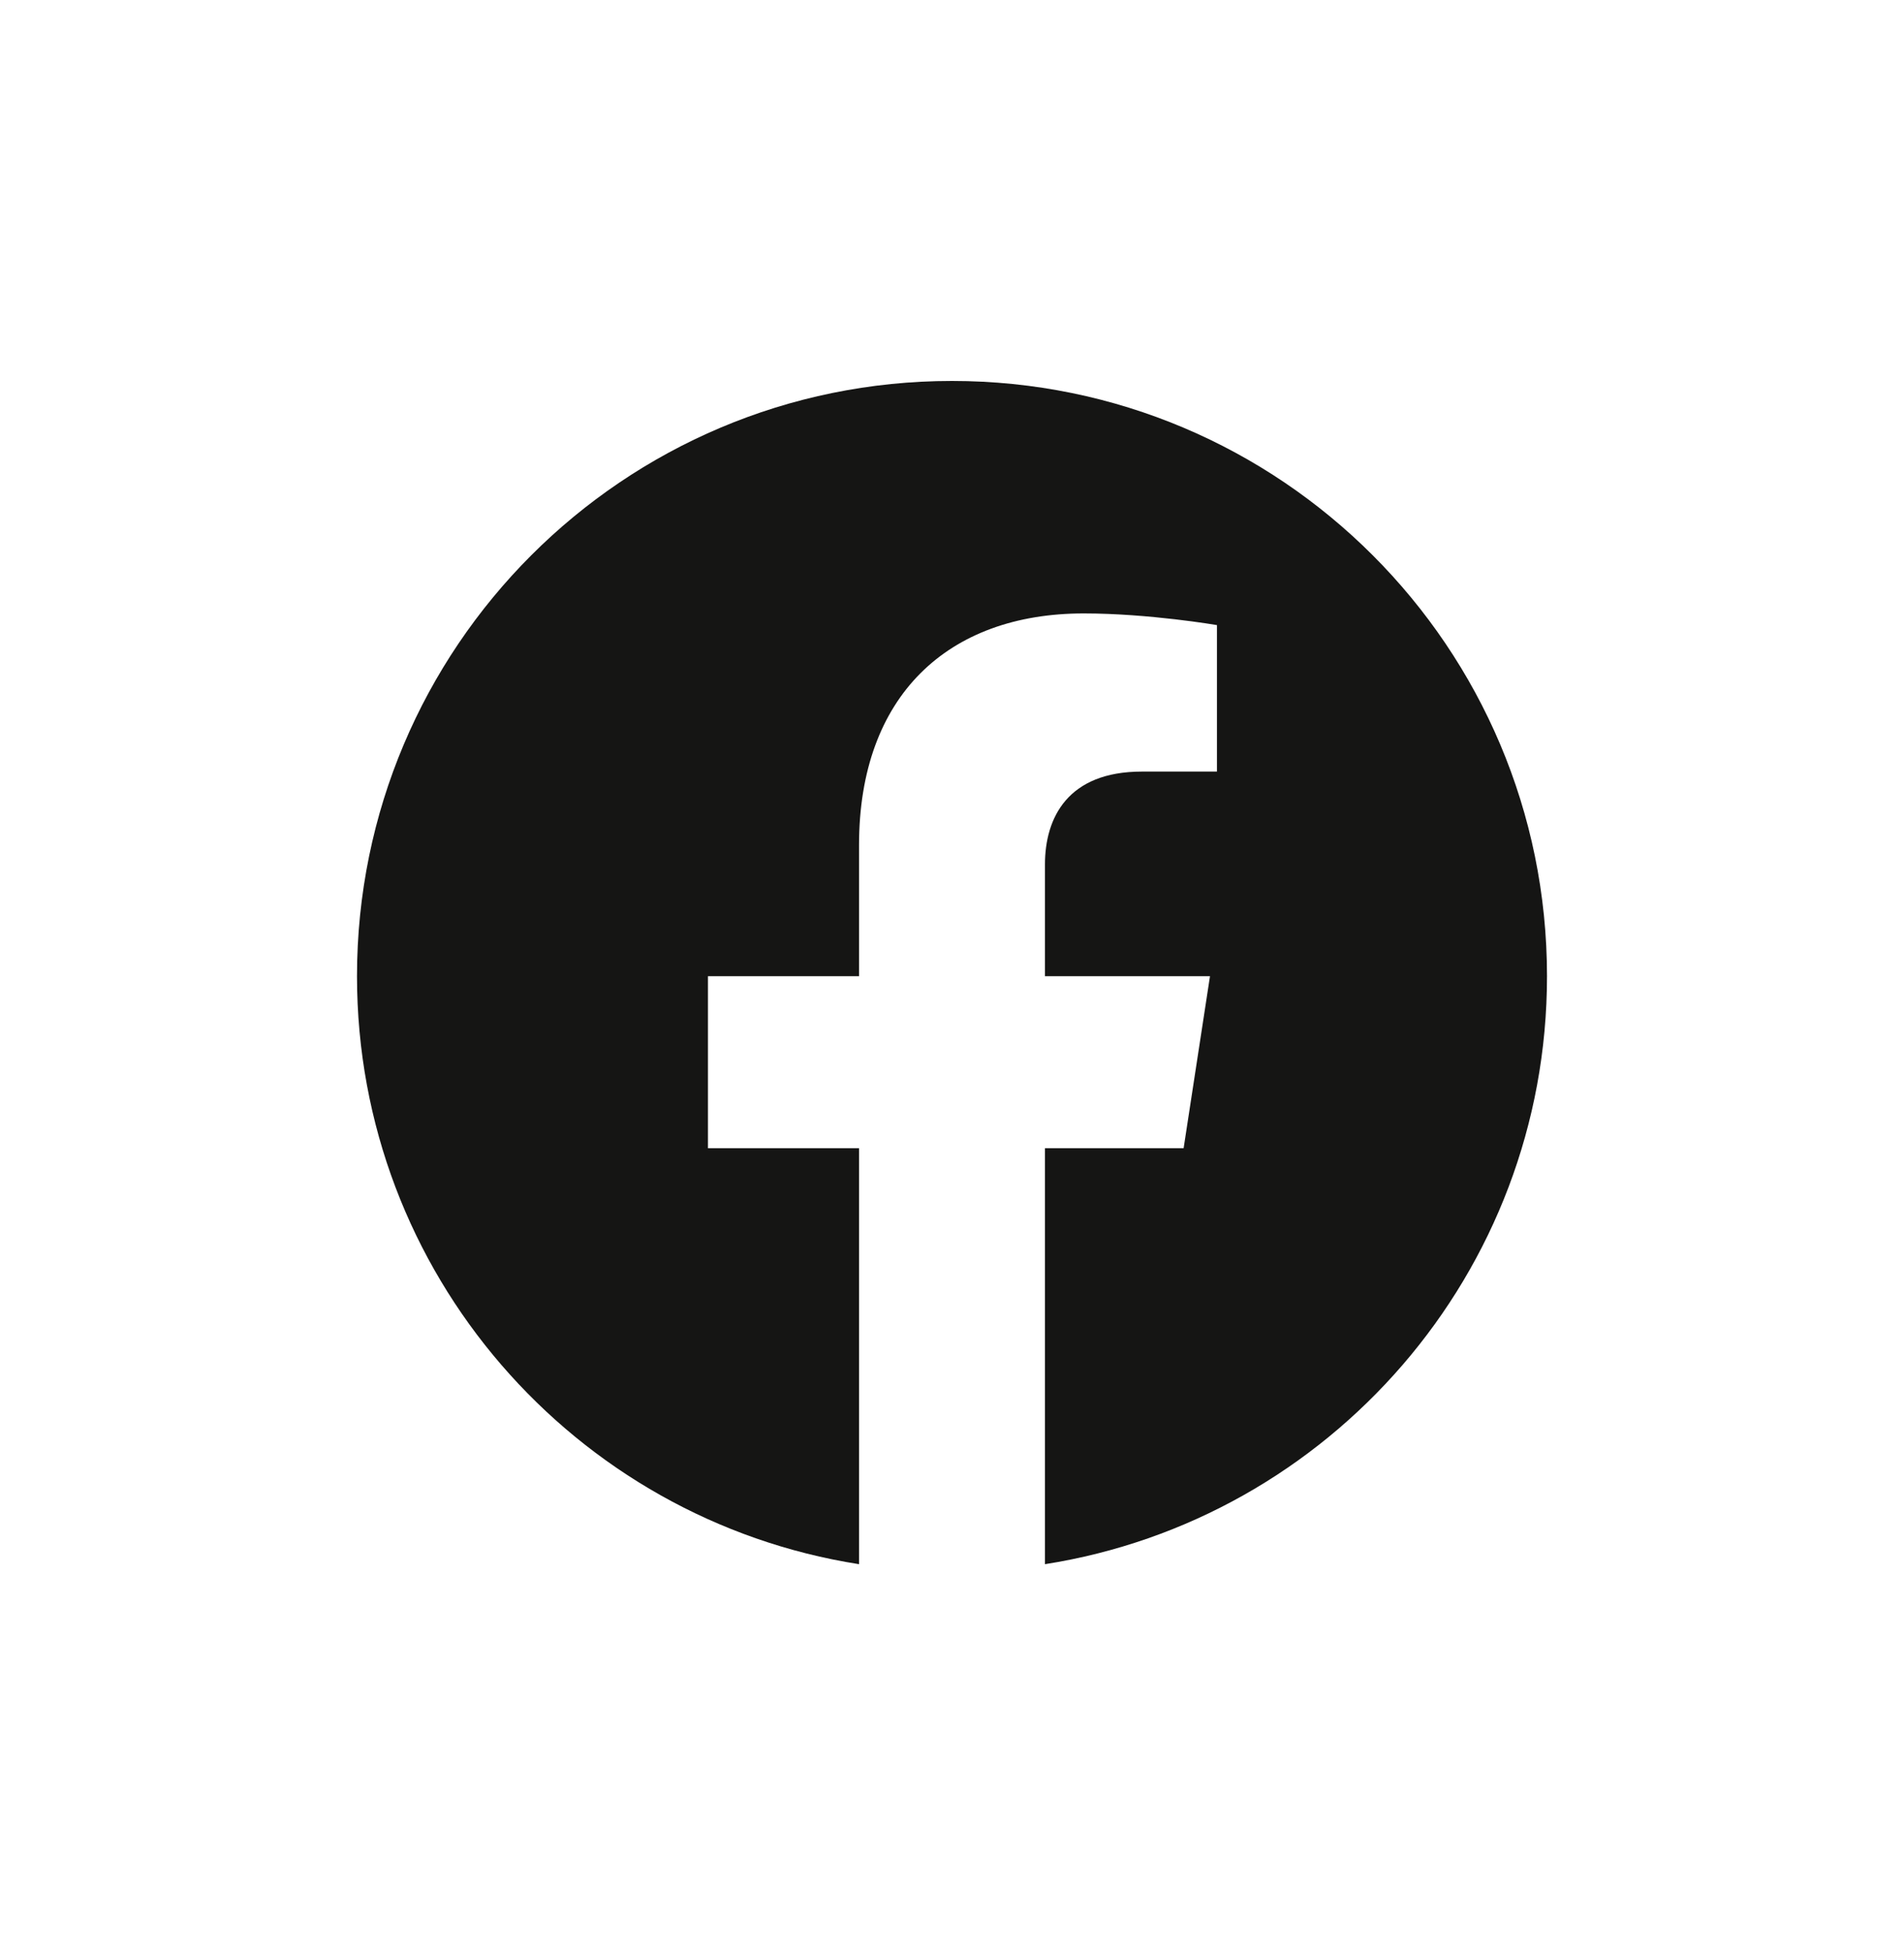 <svg width="40" height="41" viewBox="0 0 40 41" fill="none" xmlns="http://www.w3.org/2000/svg">
<g clip-path="url(#clip0_3710_9327)">
<path d="M32.5 20.5C32.5 13.596 26.904 8 20 8C13.096 8 7.5 13.596 7.5 20.5C7.5 26.739 12.071 31.91 18.047 32.848V24.113H14.873V20.5H18.047V17.746C18.047 14.613 19.913 12.882 22.768 12.882C24.136 12.882 25.566 13.127 25.566 13.127V16.203H23.99C22.437 16.203 21.953 17.166 21.953 18.155V20.5H25.42L24.866 24.113H21.953V32.848C27.929 31.91 32.5 26.739 32.5 20.5Z" fill="#151514"/>
</g>
<defs>
<clipPath id="clip0_3710_9327">
<rect width="40" height="40" fill="white" transform="translate(0 0.5)"/>
</clipPath>
</defs>
</svg>
